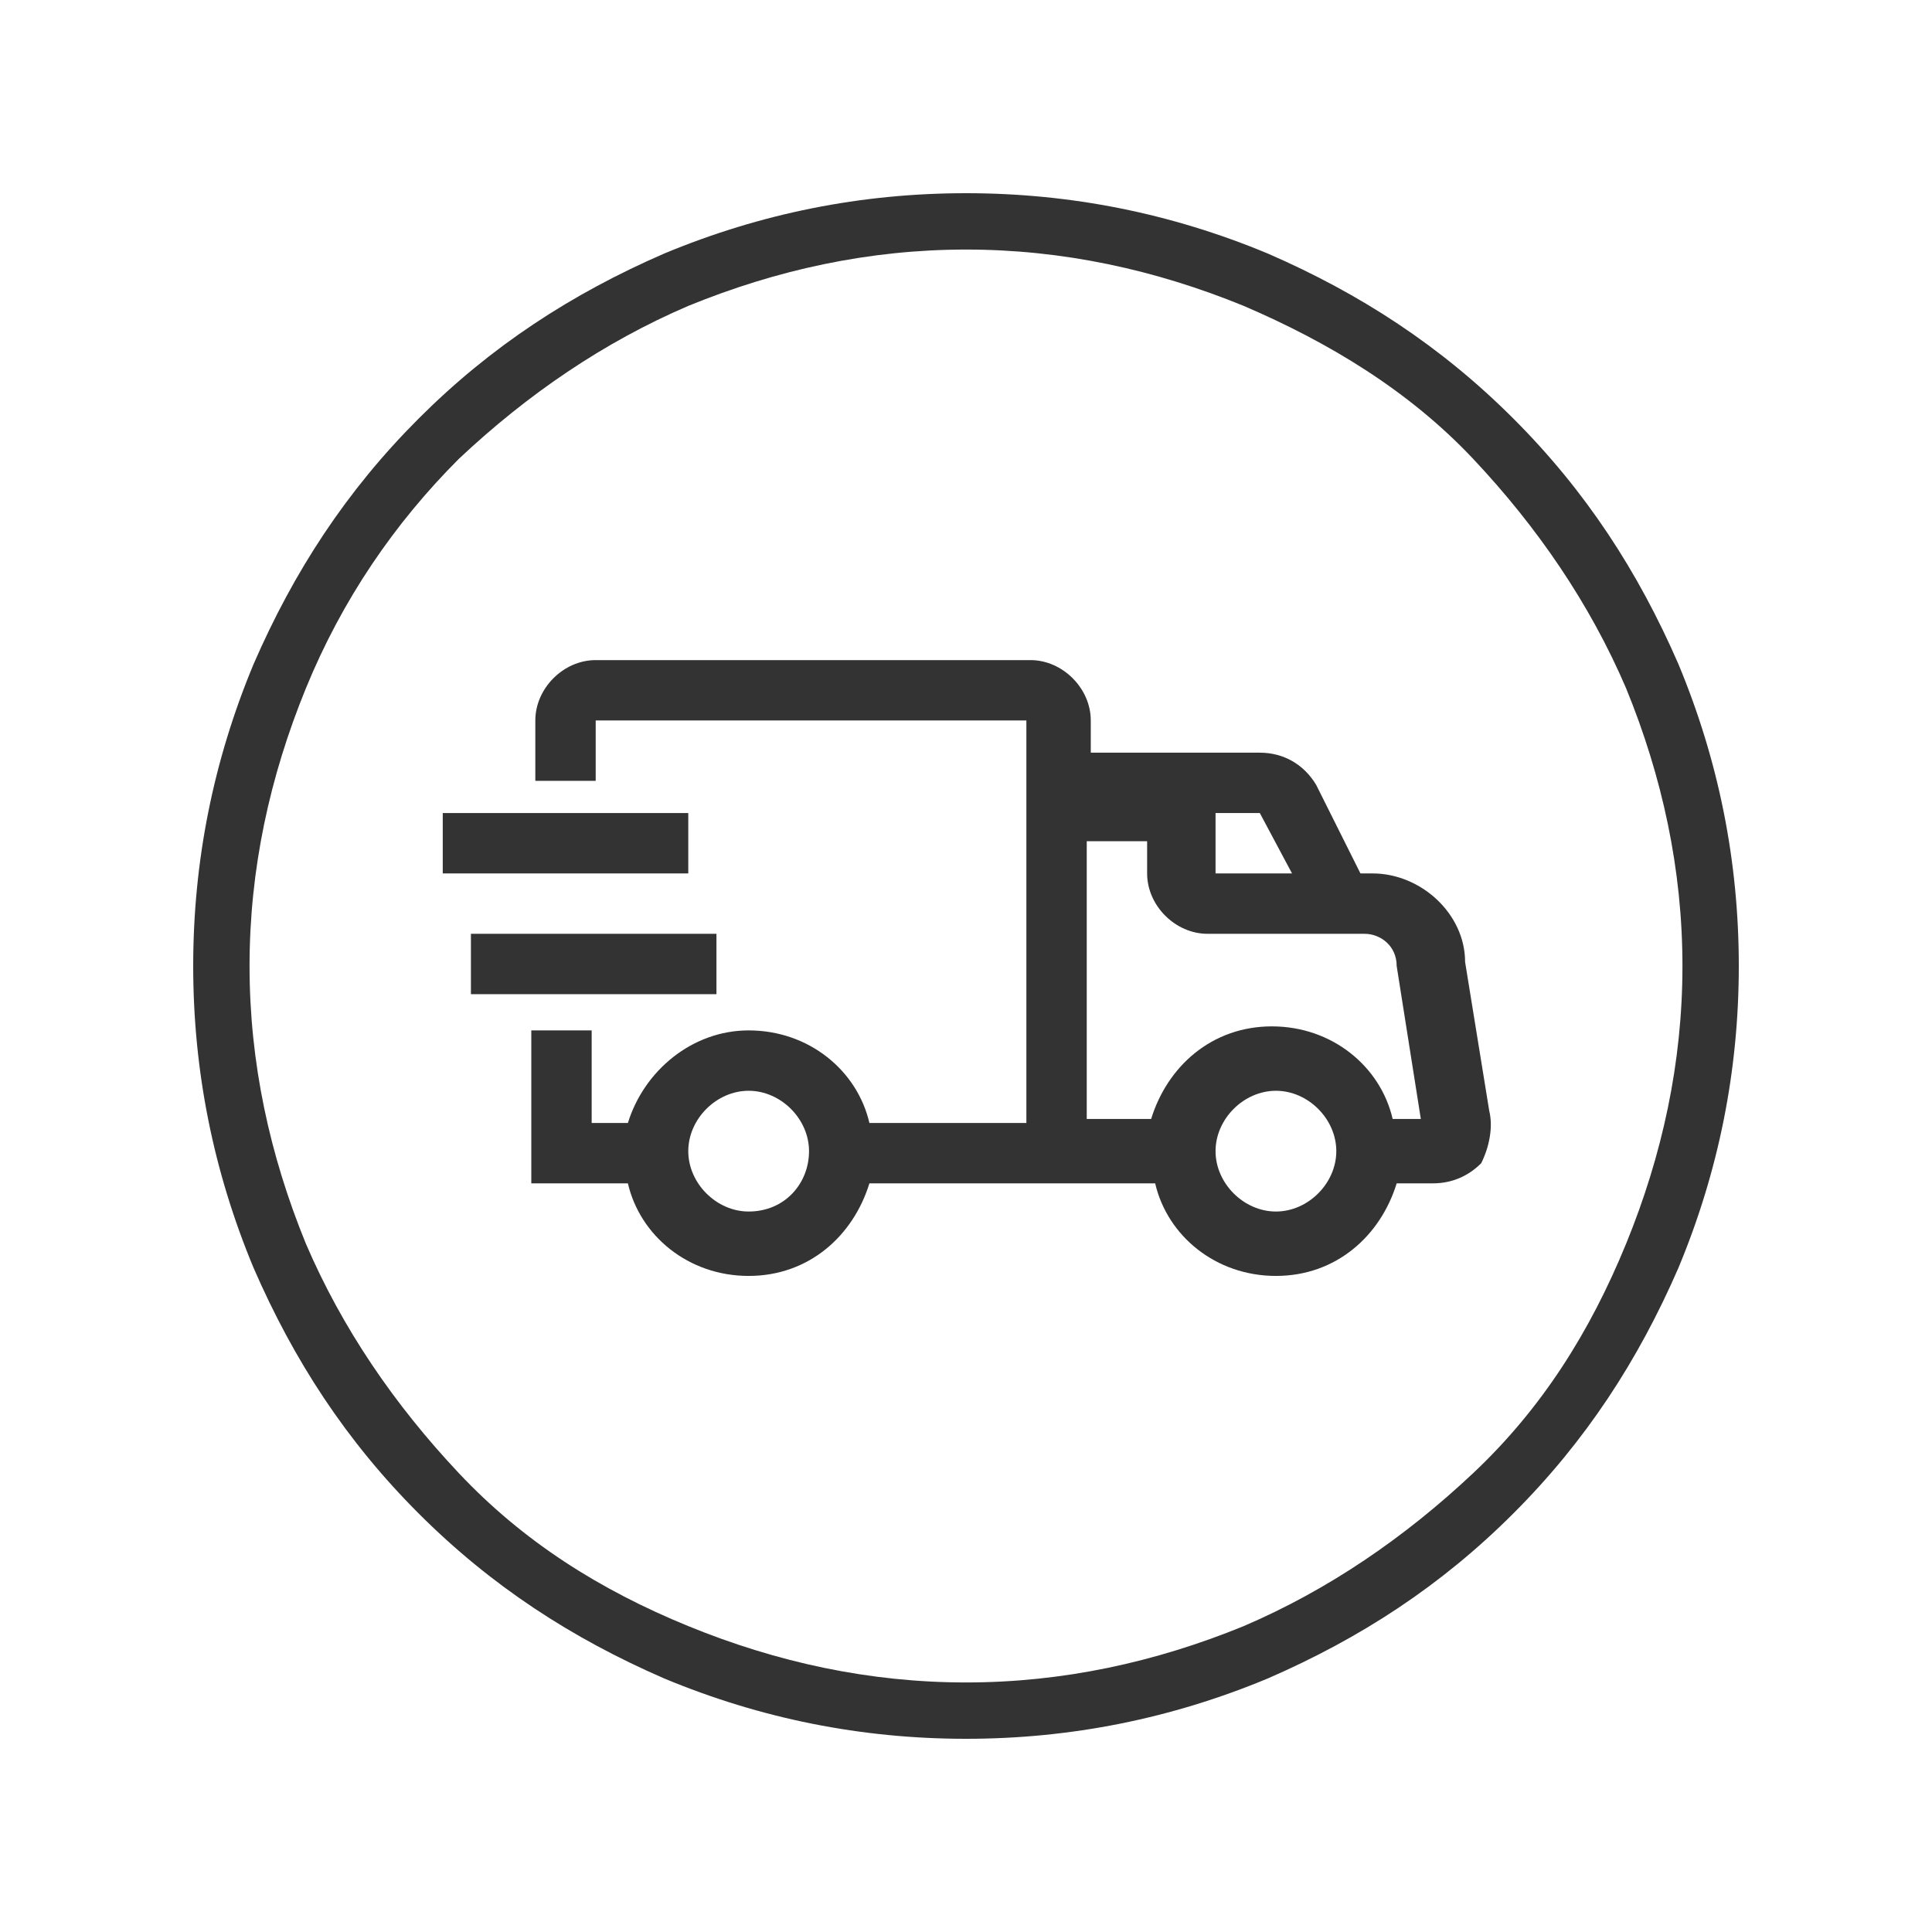 <?xml version="1.0" encoding="utf-8"?>
<!-- Generator: Adobe Illustrator 22.0.1, SVG Export Plug-In . SVG Version: 6.00 Build 0)  -->
<svg version="1.1" id="图层_1" xmlns="http://www.w3.org/2000/svg" xmlns:xlink="http://www.w3.org/1999/xlink" x="0px" y="0px"
	 viewBox="0 0 48 48" style="enable-background:new 0 0 48 48;" xml:space="preserve">
<style type="text/css">
	.st0{fill:#333333;}
</style>
<path class="st0" d="M24,43.2c-2.6,0-5.1-0.5-7.5-1.5c-2.3-1-4.3-2.3-6.1-4.1c-1.8-1.8-3.1-3.8-4.1-6.1c-1-2.4-1.5-4.9-1.5-7.5
	c0-2.6,0.5-5.1,1.5-7.5c1-2.3,2.3-4.3,4.1-6.1s3.8-3.1,6.1-4.1c2.4-1,4.9-1.5,7.5-1.5s5.1,0.5,7.5,1.5c2.3,1,4.3,2.3,6.1,4.1
	s3.1,3.8,4.1,6.1c1,2.4,1.5,4.9,1.5,7.5s-0.5,5.1-1.5,7.5c-1,2.3-2.3,4.3-4.1,6.1c-1.8,1.8-3.8,3.1-6.1,4.1
	C29.1,42.7,26.6,43.2,24,43.2z M24,6.2c-2.4,0-4.7,0.5-6.9,1.4c-2.1,0.9-4,2.2-5.7,3.8c-1.6,1.6-2.9,3.5-3.8,5.7
	c-0.9,2.2-1.4,4.5-1.4,6.9c0,2.4,0.5,4.7,1.4,6.9c0.9,2.1,2.2,4,3.8,5.7s3.5,2.9,5.7,3.8c2.2,0.9,4.5,1.4,6.9,1.4s4.7-0.5,6.9-1.4
	c2.1-0.9,4-2.2,5.7-3.8s2.9-3.5,3.8-5.7c0.9-2.2,1.4-4.5,1.4-6.9s-0.5-4.7-1.4-6.9c-0.9-2.1-2.2-4-3.8-5.7S33,8.5,30.9,7.6
	C28.7,6.7,26.4,6.2,24,6.2z"/>
<path class="st0" d="M37,27.6l-0.6-3.7c0-1.2-1.1-2.2-2.3-2.2h-0.3l-1.1-2.2c-0.3-0.5-0.8-0.8-1.4-0.8h-4.2v-0.8
	c0-0.8-0.7-1.5-1.5-1.5H14.8c-0.8,0-1.5,0.7-1.5,1.5v1.5h1.5v-1.5h10.7v10h-3.9c-0.3-1.3-1.5-2.3-3-2.3c-1.4,0-2.6,1-3,2.3h-0.9
	v-2.3h-1.5v3.8h2.4c0.3,1.3,1.5,2.3,3,2.3s2.6-1,3-2.3h7.1c0.3,1.3,1.5,2.3,3,2.3s2.6-1,3-2.3h0.9c0.5,0,0.9-0.2,1.2-0.5
	C37,28.5,37.1,28,37,27.6z M18.6,30.1c-0.8,0-1.5-0.7-1.5-1.5s0.7-1.5,1.5-1.5s1.5,0.7,1.5,1.5S19.5,30.1,18.6,30.1z M31.3,20.2
	l0.8,1.5h-1.9v-1.5H31.3z M31.7,30.1c-0.8,0-1.5-0.7-1.5-1.5s0.7-1.5,1.5-1.5s1.5,0.7,1.5,1.5S32.5,30.1,31.7,30.1z M34.6,27.8
	c-0.3-1.3-1.5-2.3-3-2.3s-2.6,1-3,2.3h-1.6v-6.9h1.5v0.8c0,0.8,0.7,1.5,1.5,1.5h3.9c0.4,0,0.8,0.3,0.8,0.8l0.6,3.8
	C35.5,27.8,34.6,27.8,34.6,27.8z"/>
<path class="st0" d="M11,20.2h6.1v1.5H11V20.2z M11.7,23.2h6.1v1.5h-6.1V23.2z"/>
</svg>
